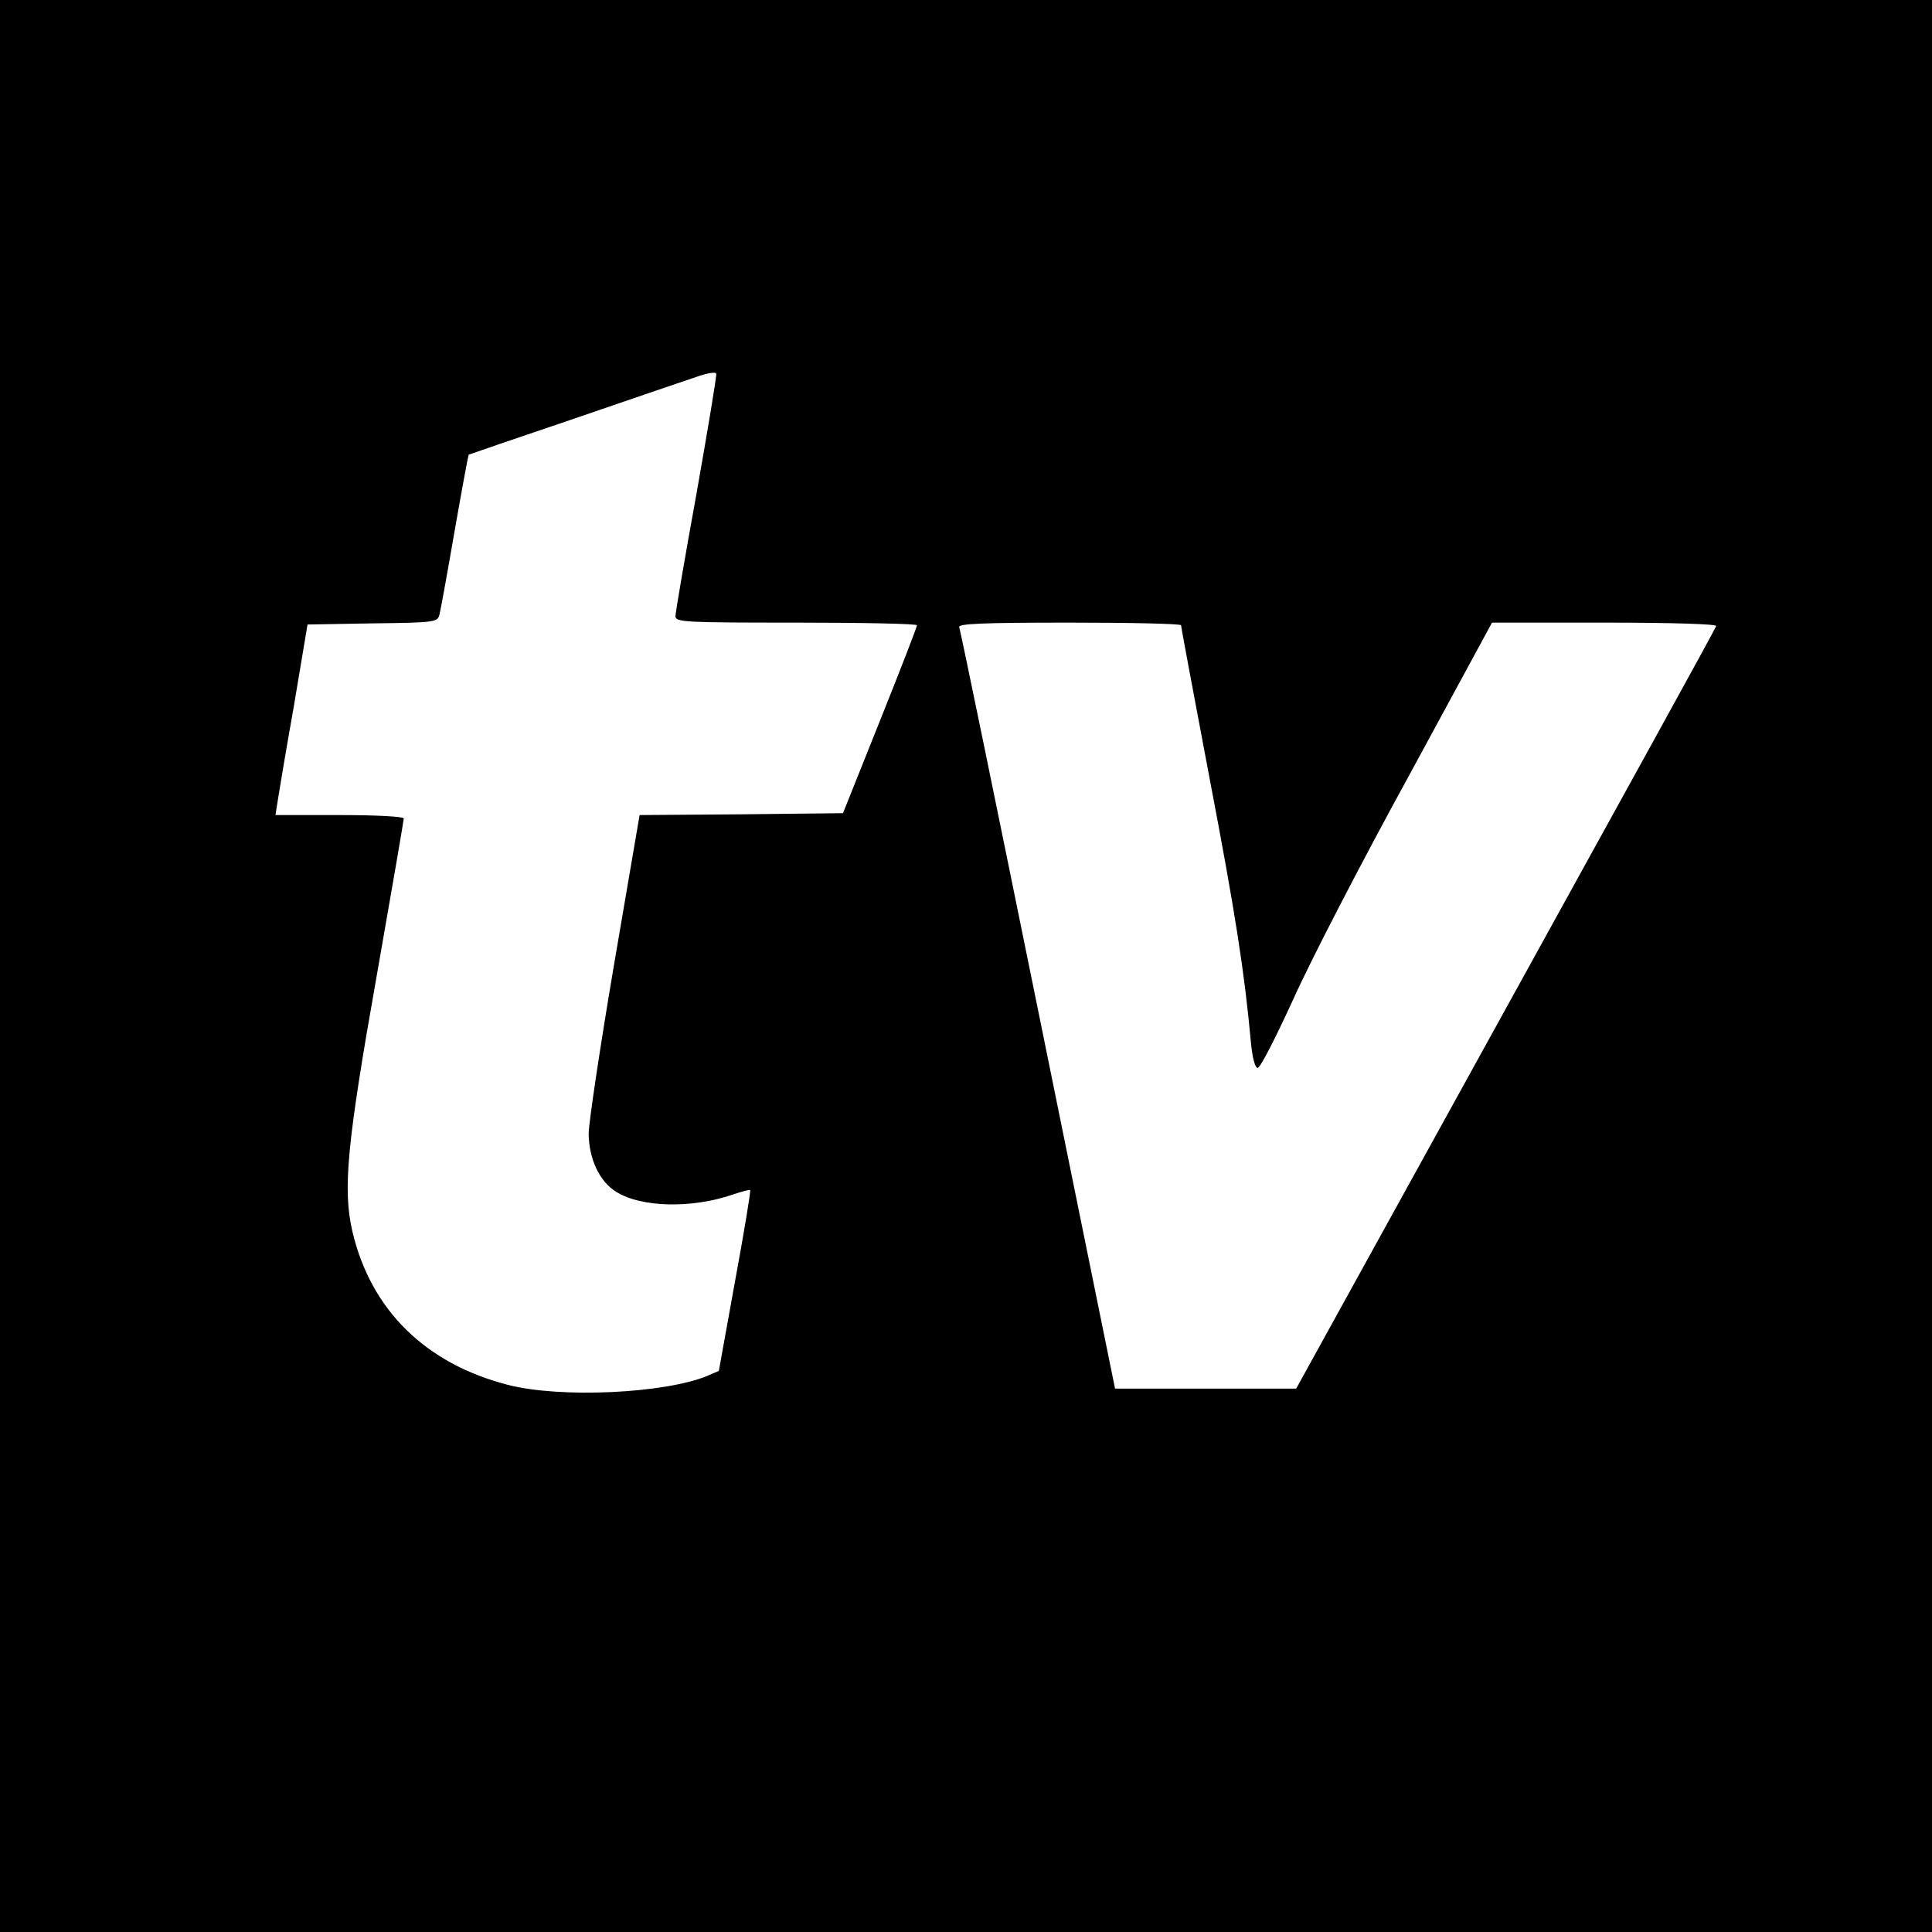 <?xml version="1.0" standalone="no"?>
<!DOCTYPE svg PUBLIC "-//W3C//DTD SVG 20010904//EN"
 "http://www.w3.org/TR/2001/REC-SVG-20010904/DTD/svg10.dtd">
<svg version="1.0" xmlns="http://www.w3.org/2000/svg"
 width="512pt" height="512pt" viewBox="0 0 512 512"
 preserveAspectRatio="xMidYMid meet">
<g transform="translate(0,512) scale(0.1,-0.1)"
fill="#000000" stroke="none">
<path d="M0 2560 l0 -2560 2560 0 2560 0 0 2560 0 2560 -2560 0 -2560 0 0
-2560z m1846 1253 c-31 -170 -56 -317 -56 -326 0 -16 26 -17 320 -17 176 0
320 -3 320 -7 0 -5 -44 -118 -98 -253 l-98 -245 -269 -3 -270 -2 -68 -398
c-37 -218 -67 -419 -67 -447 1 -67 29 -127 74 -154 66 -41 199 -44 307 -7 24
8 45 14 47 12 2 -2 -16 -111 -40 -241 l-43 -238 -30 -13 c-113 -47 -390 -60
-529 -24 -218 56 -363 198 -412 406 -26 112 -15 231 65 682 39 222 71 408 71
413 0 5 -71 9 -170 9 l-170 0 6 38 c3 20 22 134 43 252 l36 215 172 3 c169 2
173 3 178 25 3 12 21 111 40 221 19 109 36 200 37 201 2 1 127 44 278 95 151
52 298 102 325 111 28 10 51 14 53 9 2 -4 -22 -147 -52 -317z m1284 -350 c0
-5 34 -186 75 -403 69 -361 93 -516 110 -702 4 -42 11 -68 18 -68 7 0 48 81
93 179 44 99 181 364 305 590 l223 411 299 0 c183 0 297 -4 295 -9 -1 -6 -253
-462 -558 -1015 l-555 -1006 -240 0 -240 0 -204 1003 c-112 551 -206 1008
-209 1015 -3 9 59 12 292 12 163 0 296 -3 296 -7z"/>
</g>
</svg>
